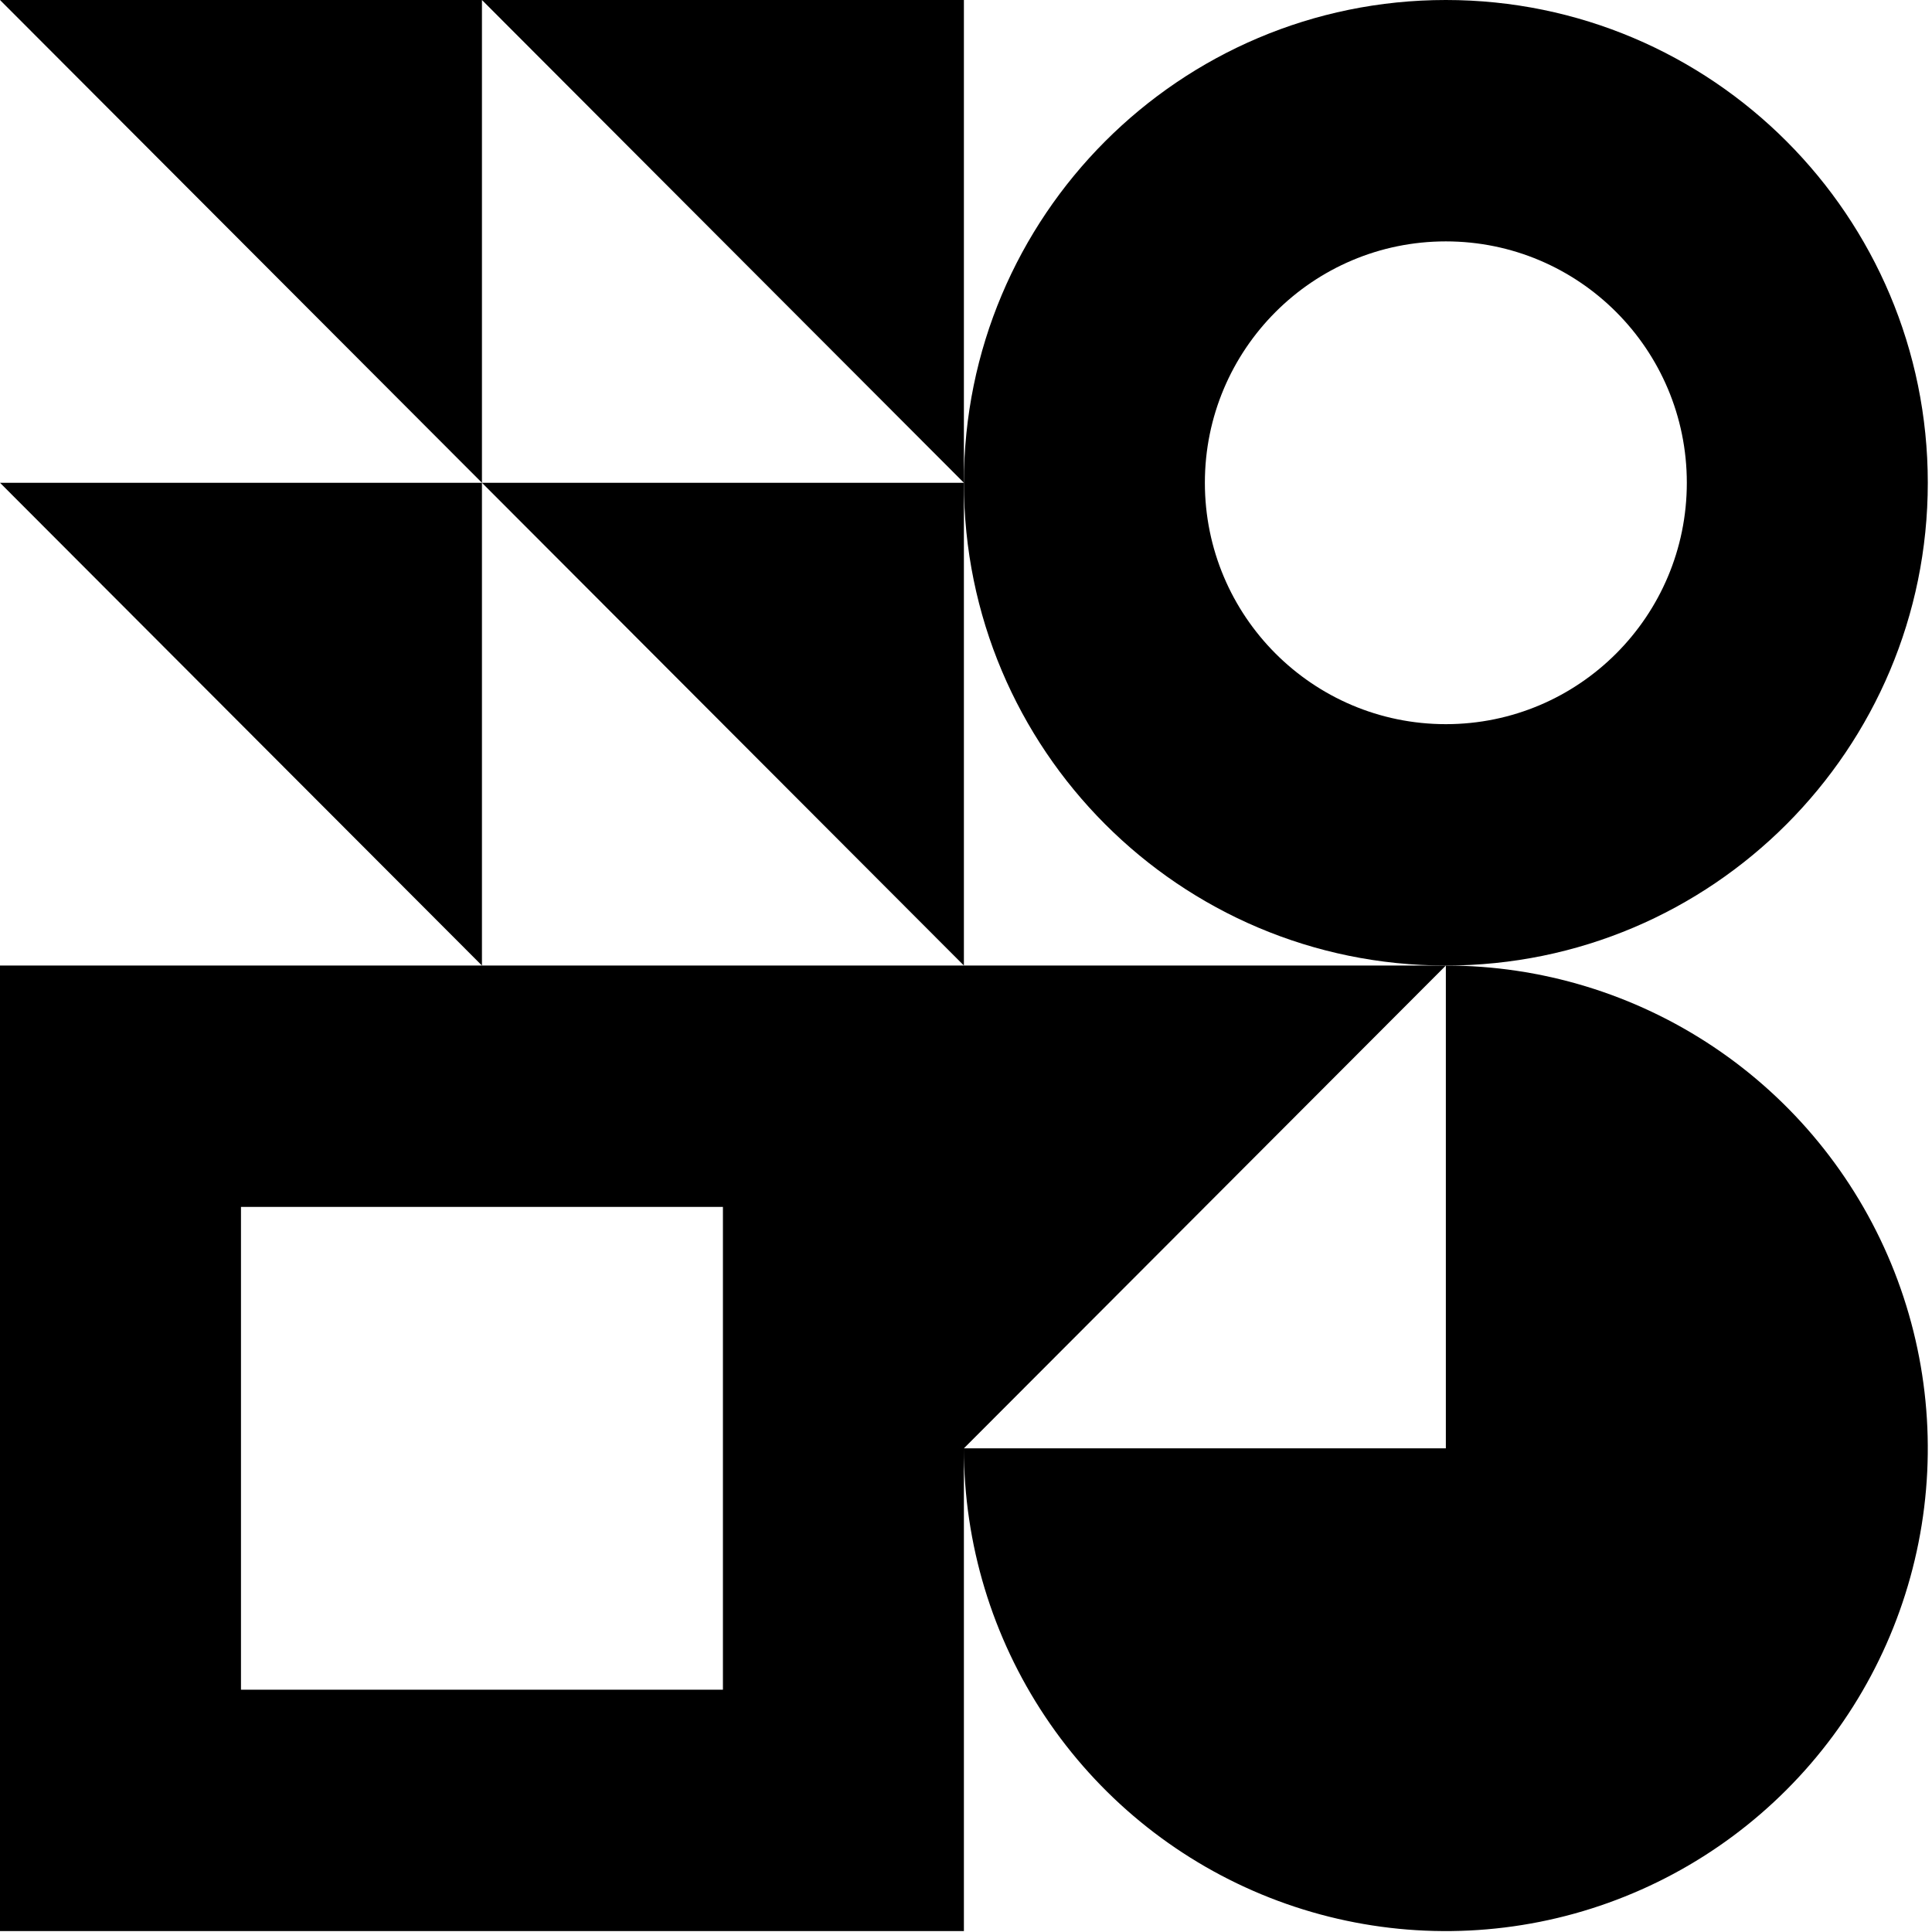 <svg width="421" height="421" viewBox="0 0 421 421" fill="none" xmlns="http://www.w3.org/2000/svg">
<path fill-rule="evenodd" clip-rule="evenodd" d="M210.042 210.401L105.021 105.201L0 0H105.021H210.042V105.201V210.401ZM105.021 105.201L105.021 0L210.042 105.201H105.021Z" fill="black"/>
<path fill-rule="evenodd" clip-rule="evenodd" d="M315.063 210.401C257.062 210.401 210.042 163.301 210.042 105.201C210.042 47.1 257.062 0 315.063 0C373.065 0 420.084 47.1 420.084 105.201C420.084 163.301 373.065 210.401 315.063 210.401ZM262.553 105.201C262.553 134.251 286.062 157.801 315.063 157.801C344.064 157.801 367.574 134.251 367.574 105.201C367.574 76.15 344.064 52.6 315.063 52.6C286.062 52.6 262.553 76.15 262.553 105.201Z" fill="black"/>
<path fill-rule="evenodd" clip-rule="evenodd" d="M210.042 315.602C210.042 336.408 216.201 356.748 227.741 374.048C239.281 391.348 255.683 404.832 274.873 412.794C294.063 420.757 315.18 422.84 335.552 418.781C355.924 414.722 374.637 404.702 389.324 389.99C404.012 375.277 414.014 356.532 418.066 336.125C422.118 315.718 420.039 294.566 412.09 275.343C404.141 256.12 390.68 239.69 373.41 228.131C356.139 216.571 335.834 210.401 315.063 210.401H210.042H105.021V105.201L0 105.201L105.021 210.401H0V420.802H210.042V315.602ZM210.042 315.602H315.063V210.401L210.042 315.602ZM52.511 368.202V263.001H157.532V368.202H52.511Z" fill="black"/>
</svg>
